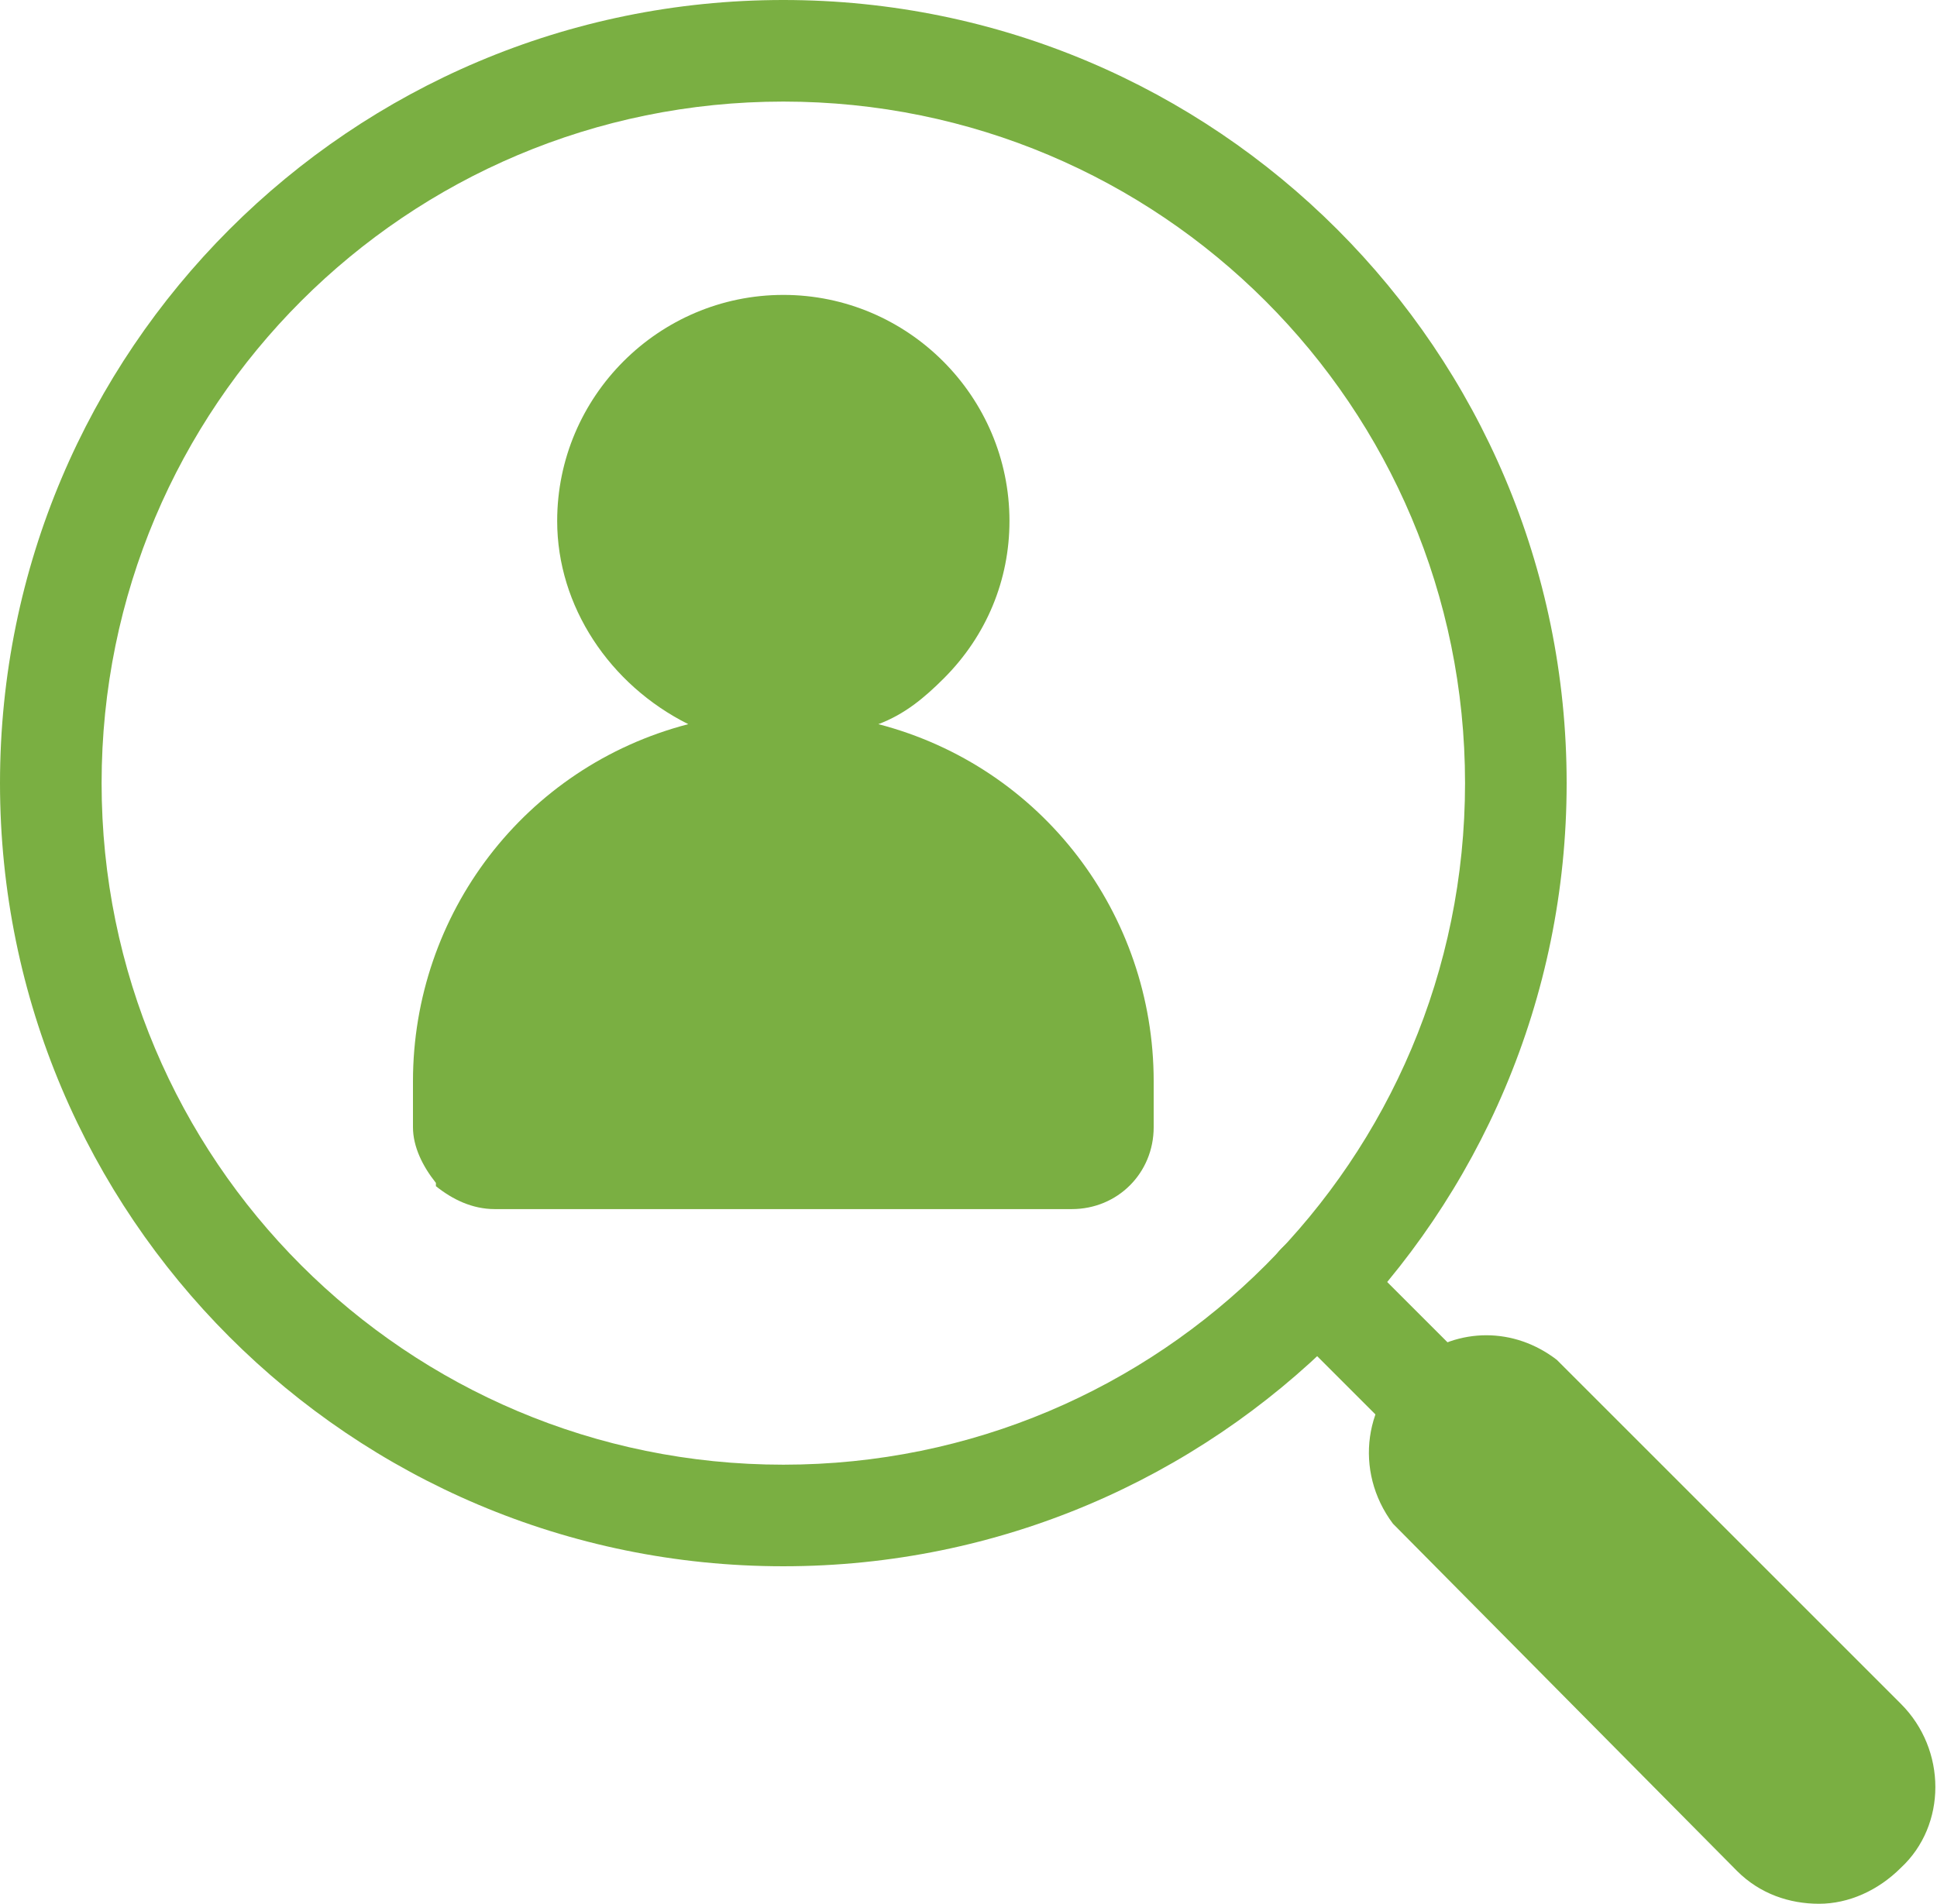 <svg enable-background="new 0 0 59.1 58.1" viewBox="0 0 59.1 58.1" xmlns="http://www.w3.org/2000/svg"><g fill="#7aaf42"><path d="m23.9 47.8c-13.2 0-23.9-10.7-23.9-23.9s10.7-23.9 23.9-23.9 23.9 10.7 23.9 23.9c0 13.2-10.7 23.9-23.9 23.9zm0-44.7c-11.5 0-20.8 9.3-20.8 20.8s9.3 20.8 20.8 20.8 20.8-9.3 20.8-20.8c0-11.5-9.3-20.8-20.8-20.8z"/><path d="m55.5 56.1c-.4 0-.8-.2-1.1-.5l-15.3-15.3c-.6-.6-.6-1.6 0-2.2s1.6-.6 2.2 0l15.3 15.3c.6.6.6 1.6 0 2.2-.3.3-.7.5-1.1.5z"/><path d="m55.5 58.1c-.9 0-1.8-.3-2.5-1l-10.5-10.6c-1.2-1.6-.9-3.8.7-5 1.3-1 3-1 4.3 0l10.5 10.5c1.4 1.4 1.4 3.7 0 5-.7.7-1.6 1.1-2.5 1.1z"/><path d="m23.9 9c3.8 0 6.9 3.1 6.9 6.9 0 1.8-.7 3.5-2 4.8-.6.6-1.2 1.1-2 1.4 5 1.3 8.4 5.8 8.4 10.9v1.4c0 1.4-1.1 2.5-2.5 2.5h-17.6c-.7 0-1.3-.3-1.8-.7v-.1c-.4-.5-.7-1.1-.7-1.7v-1.4c0-5.1 3.4-9.6 8.4-10.9-2.4-1.2-4-3.6-4-6.2 0-3.8 3.1-6.9 6.9-6.9z"/></g></svg>